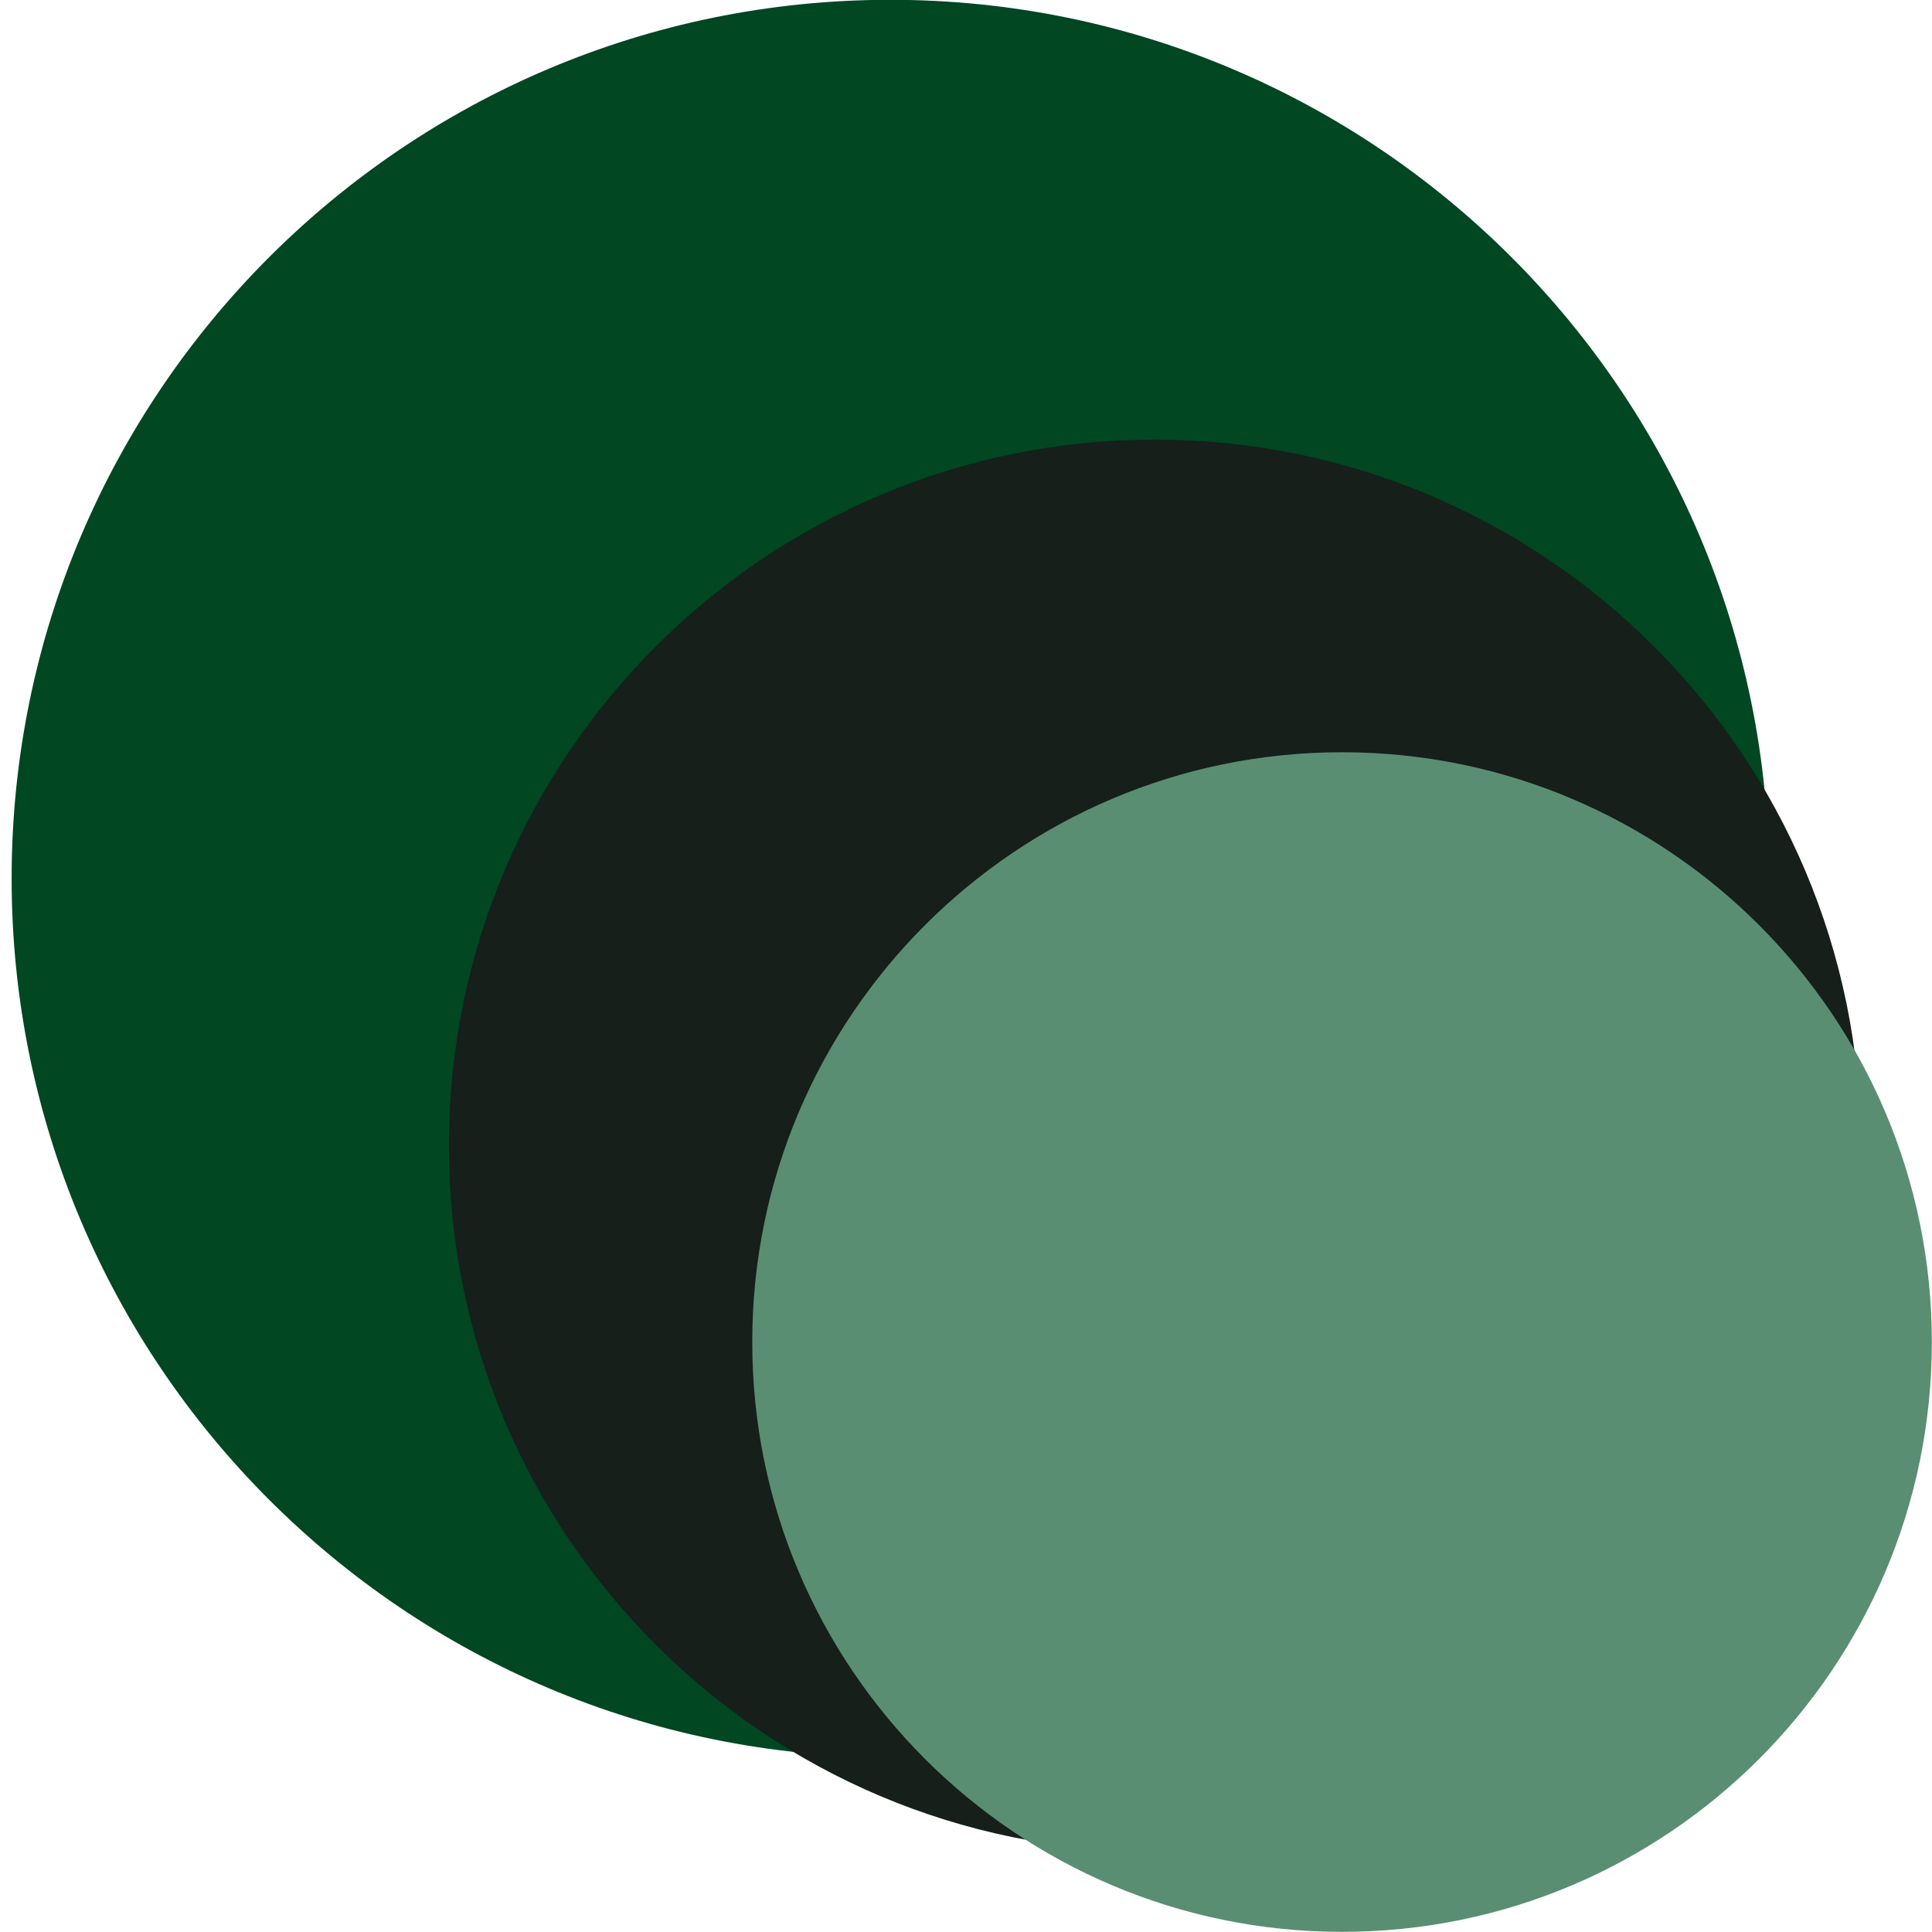 <?xml version="1.0" encoding="UTF-8" standalone="no" ?>
<!DOCTYPE svg PUBLIC "-//W3C//DTD SVG 1.1//EN" "http://www.w3.org/Graphics/SVG/1.1/DTD/svg11.dtd">
<svg xmlns="http://www.w3.org/2000/svg" xmlns:xlink="http://www.w3.org/1999/xlink" version="1.1" width="500" height="500" viewBox="0 0 500 500" xml:space="preserve">
<desc>Created with Fabric.js 4.6.0</desc>
<defs>
</defs>
<g transform="matrix(1.2 0 0 1.2 230.41 227.35)" id="C6V9ak4IG4_PWLd-58i0_"  >
<path style="stroke: rgb(64,187,224); stroke-width: 0; stroke-dasharray: none; stroke-linecap: butt; stroke-dashoffset: 0; stroke-linejoin: miter; stroke-miterlimit: 4; fill: rgb(0,71,34); fill-rule: nonzero; opacity: 1;" vector-effect="non-scaling-stroke"  transform=" translate(0, 0)" d="M 0 -189.5 C 104.604 -189.5 189.5 -104.604 189.5 0 C 189.5 104.604 104.604 189.5 0 189.5 C -104.604 189.5 -189.5 104.604 -189.5 0 C -189.5 -104.604 -104.604 -189.5 0 -189.5 z" stroke-linecap="round" />
</g>
<g transform="matrix(1.8 0 0 1.8 298.88 296.47)" id="Bq7djY59wBHd0cna7Evxi"  >
<path style="stroke: rgb(138,198,145); stroke-width: 0; stroke-dasharray: none; stroke-linecap: butt; stroke-dashoffset: 0; stroke-linejoin: miter; stroke-miterlimit: 4; fill: rgb(22,31,26); fill-rule: nonzero; opacity: 1;" vector-effect="non-scaling-stroke"  transform=" translate(0, 0)" d="M 0 -101.5 C 56.028 -101.5 101.5 -56.028 101.5 0 C 101.5 56.028 56.028 101.5 0 101.5 C -56.028 101.5 -101.5 56.028 -101.5 0 C -101.5 -56.028 -56.028 -101.5 0 -101.5 z" stroke-linecap="round" />
</g>
<g transform="matrix(4.24 0 0 4.24 347.32 347.32)" id="r9sT1uoGbO1_nKzLPCWE3"  >
<path style="stroke: rgb(113,116,248); stroke-width: 0; stroke-dasharray: none; stroke-linecap: butt; stroke-dashoffset: 0; stroke-linejoin: miter; stroke-miterlimit: 4; fill: rgb(89,142,115); fill-rule: nonzero; opacity: 1;" vector-effect="non-scaling-stroke"  transform=" translate(0, 0)" d="M 0 -36 C 19.872 -36 36 -19.872 36 0 C 36 19.872 19.872 36 0 36 C -19.872 36 -36 19.872 -36 0 C -36 -19.872 -19.872 -36 0 -36 z" stroke-linecap="round" />
</g>
</svg>